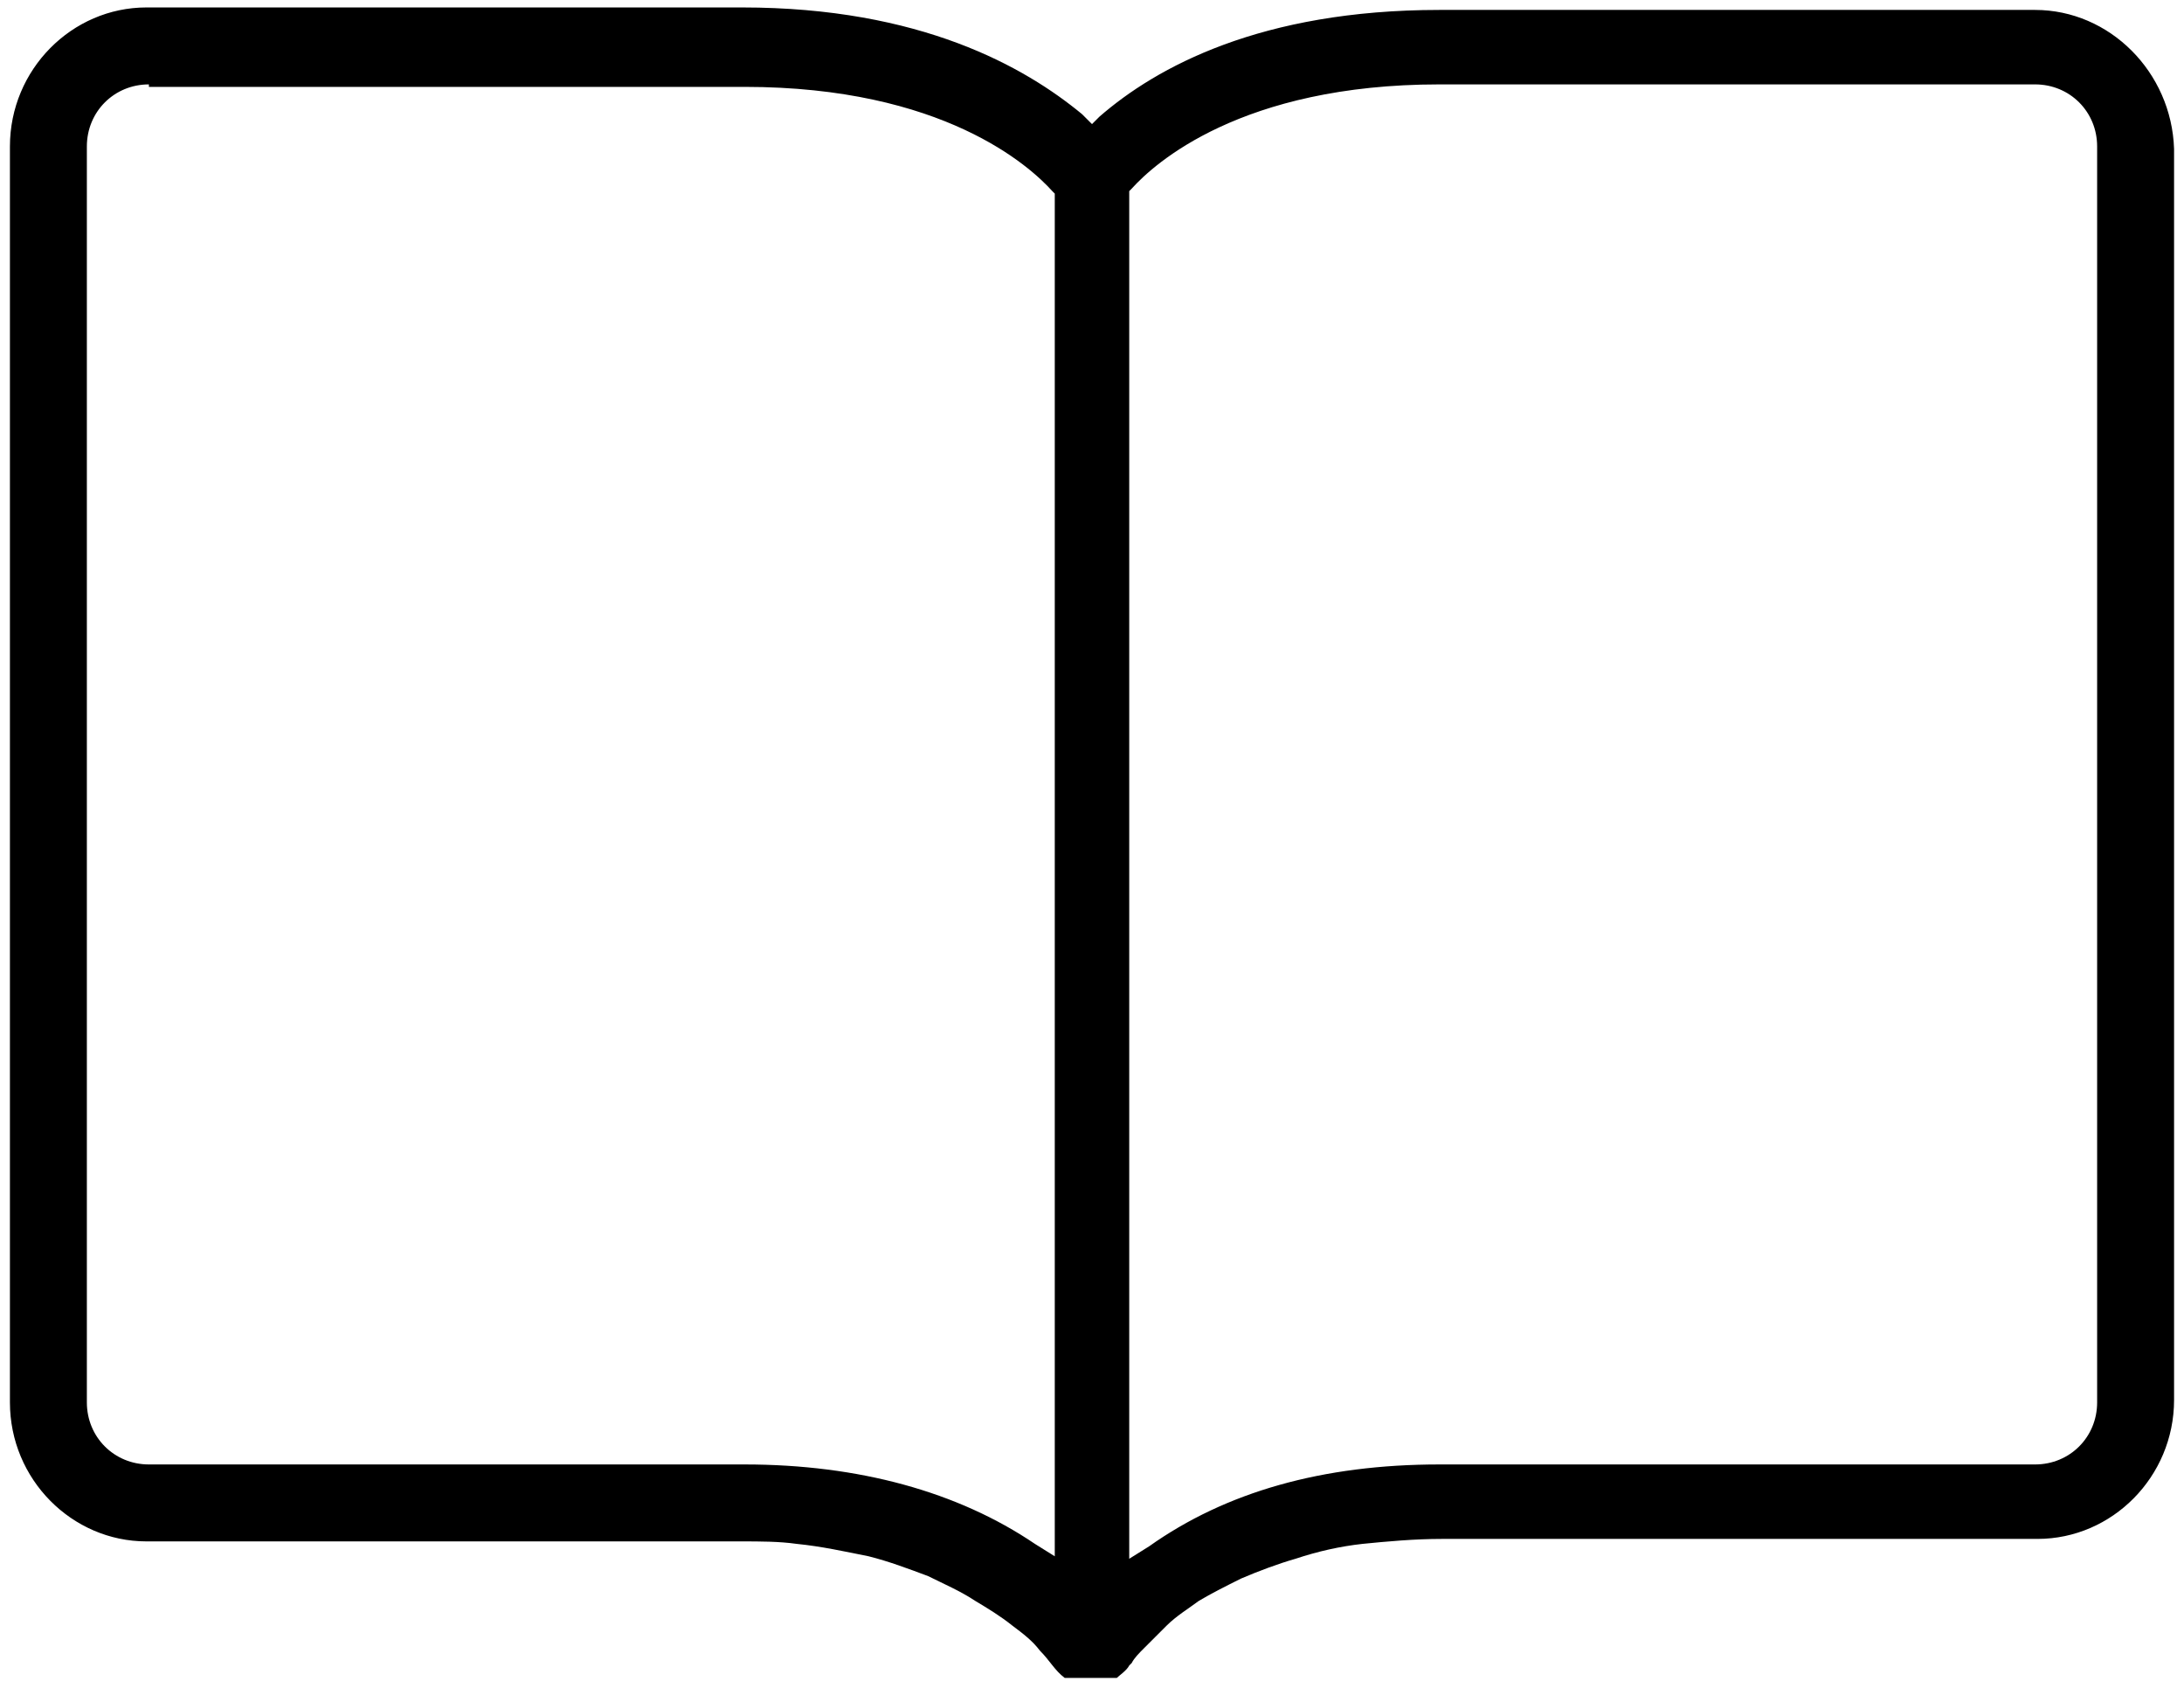<?xml version="1.0" encoding="utf-8"?>
<!-- Generator: Adobe Illustrator 21.0.2, SVG Export Plug-In . SVG Version: 6.00 Build 0)  -->
<svg version="1.1" id="Layer_1" xmlns="http://www.w3.org/2000/svg" xmlns:xlink="http://www.w3.org/1999/xlink" x="0px" y="0px"
	 viewBox="0 0 88 68" style="enable-background:new 0 0 88 68;" xml:space="preserve">
<path d="M42.9,67.6c-0.4-0.3-0.6-0.7-1-1.1c-0.3-0.4-0.7-0.7-1.1-1c-0.5-0.4-1-0.7-1.5-1c-0.6-0.4-1.3-0.7-1.9-1
	c-0.8-0.3-1.6-0.6-2.4-0.8c-1-0.2-1.9-0.4-2.9-0.5c-0.7-0.1-1.5-0.1-2.2-0.1c0,0-24,0-24,0c-3,0-5.5-2.5-5.5-5.6V5.9
	c0-3.1,2.5-5.6,5.5-5.6h24c7.2,0,11.4,2.4,13.7,4.3L44,5l0.3-0.3c2.3-2,6.5-4.3,13.7-4.3h24c3,0,5.5,2.5,5.6,5.6v50.4
	c0,3.1-2.5,5.6-5.5,5.6c0,0-24,0-24,0c-1.1,0-2.2,0.1-3.2,0.2c-0.9,0.1-1.8,0.3-2.7,0.6c-0.7,0.2-1.5,0.5-2.2,0.8
	c-0.6,0.3-1.2,0.6-1.7,0.9c-0.4,0.3-0.9,0.6-1.3,1c-0.3,0.3-0.6,0.6-0.9,0.9c-0.2,0.2-0.4,0.4-0.5,0.6c0,0-0.1,0.1-0.1,0.1
	c-0.1,0.2-0.4,0.4-0.5,0.5L42.9,67.6z M58,3.4c-8,0-11.5,3.2-12.4,4.2l-0.1,0.1v55.1l0.8-0.5C49.4,60.1,53.3,59,58,59h24
	c1.4,0,2.5-1.1,2.5-2.5V5.9c0-1.4-1.1-2.5-2.5-2.5H58z M6,3.4c-1.4,0-2.5,1.1-2.5,2.5v50.6C3.5,57.9,4.6,59,6,59h24
	c4.6,0,8.6,1.1,11.7,3.2l0.8,0.5V7.8l-0.1-0.1c-0.9-1-4.4-4.2-12.4-4.2H6z"/>
<path d="M44.4,77.6"/>
</svg>
